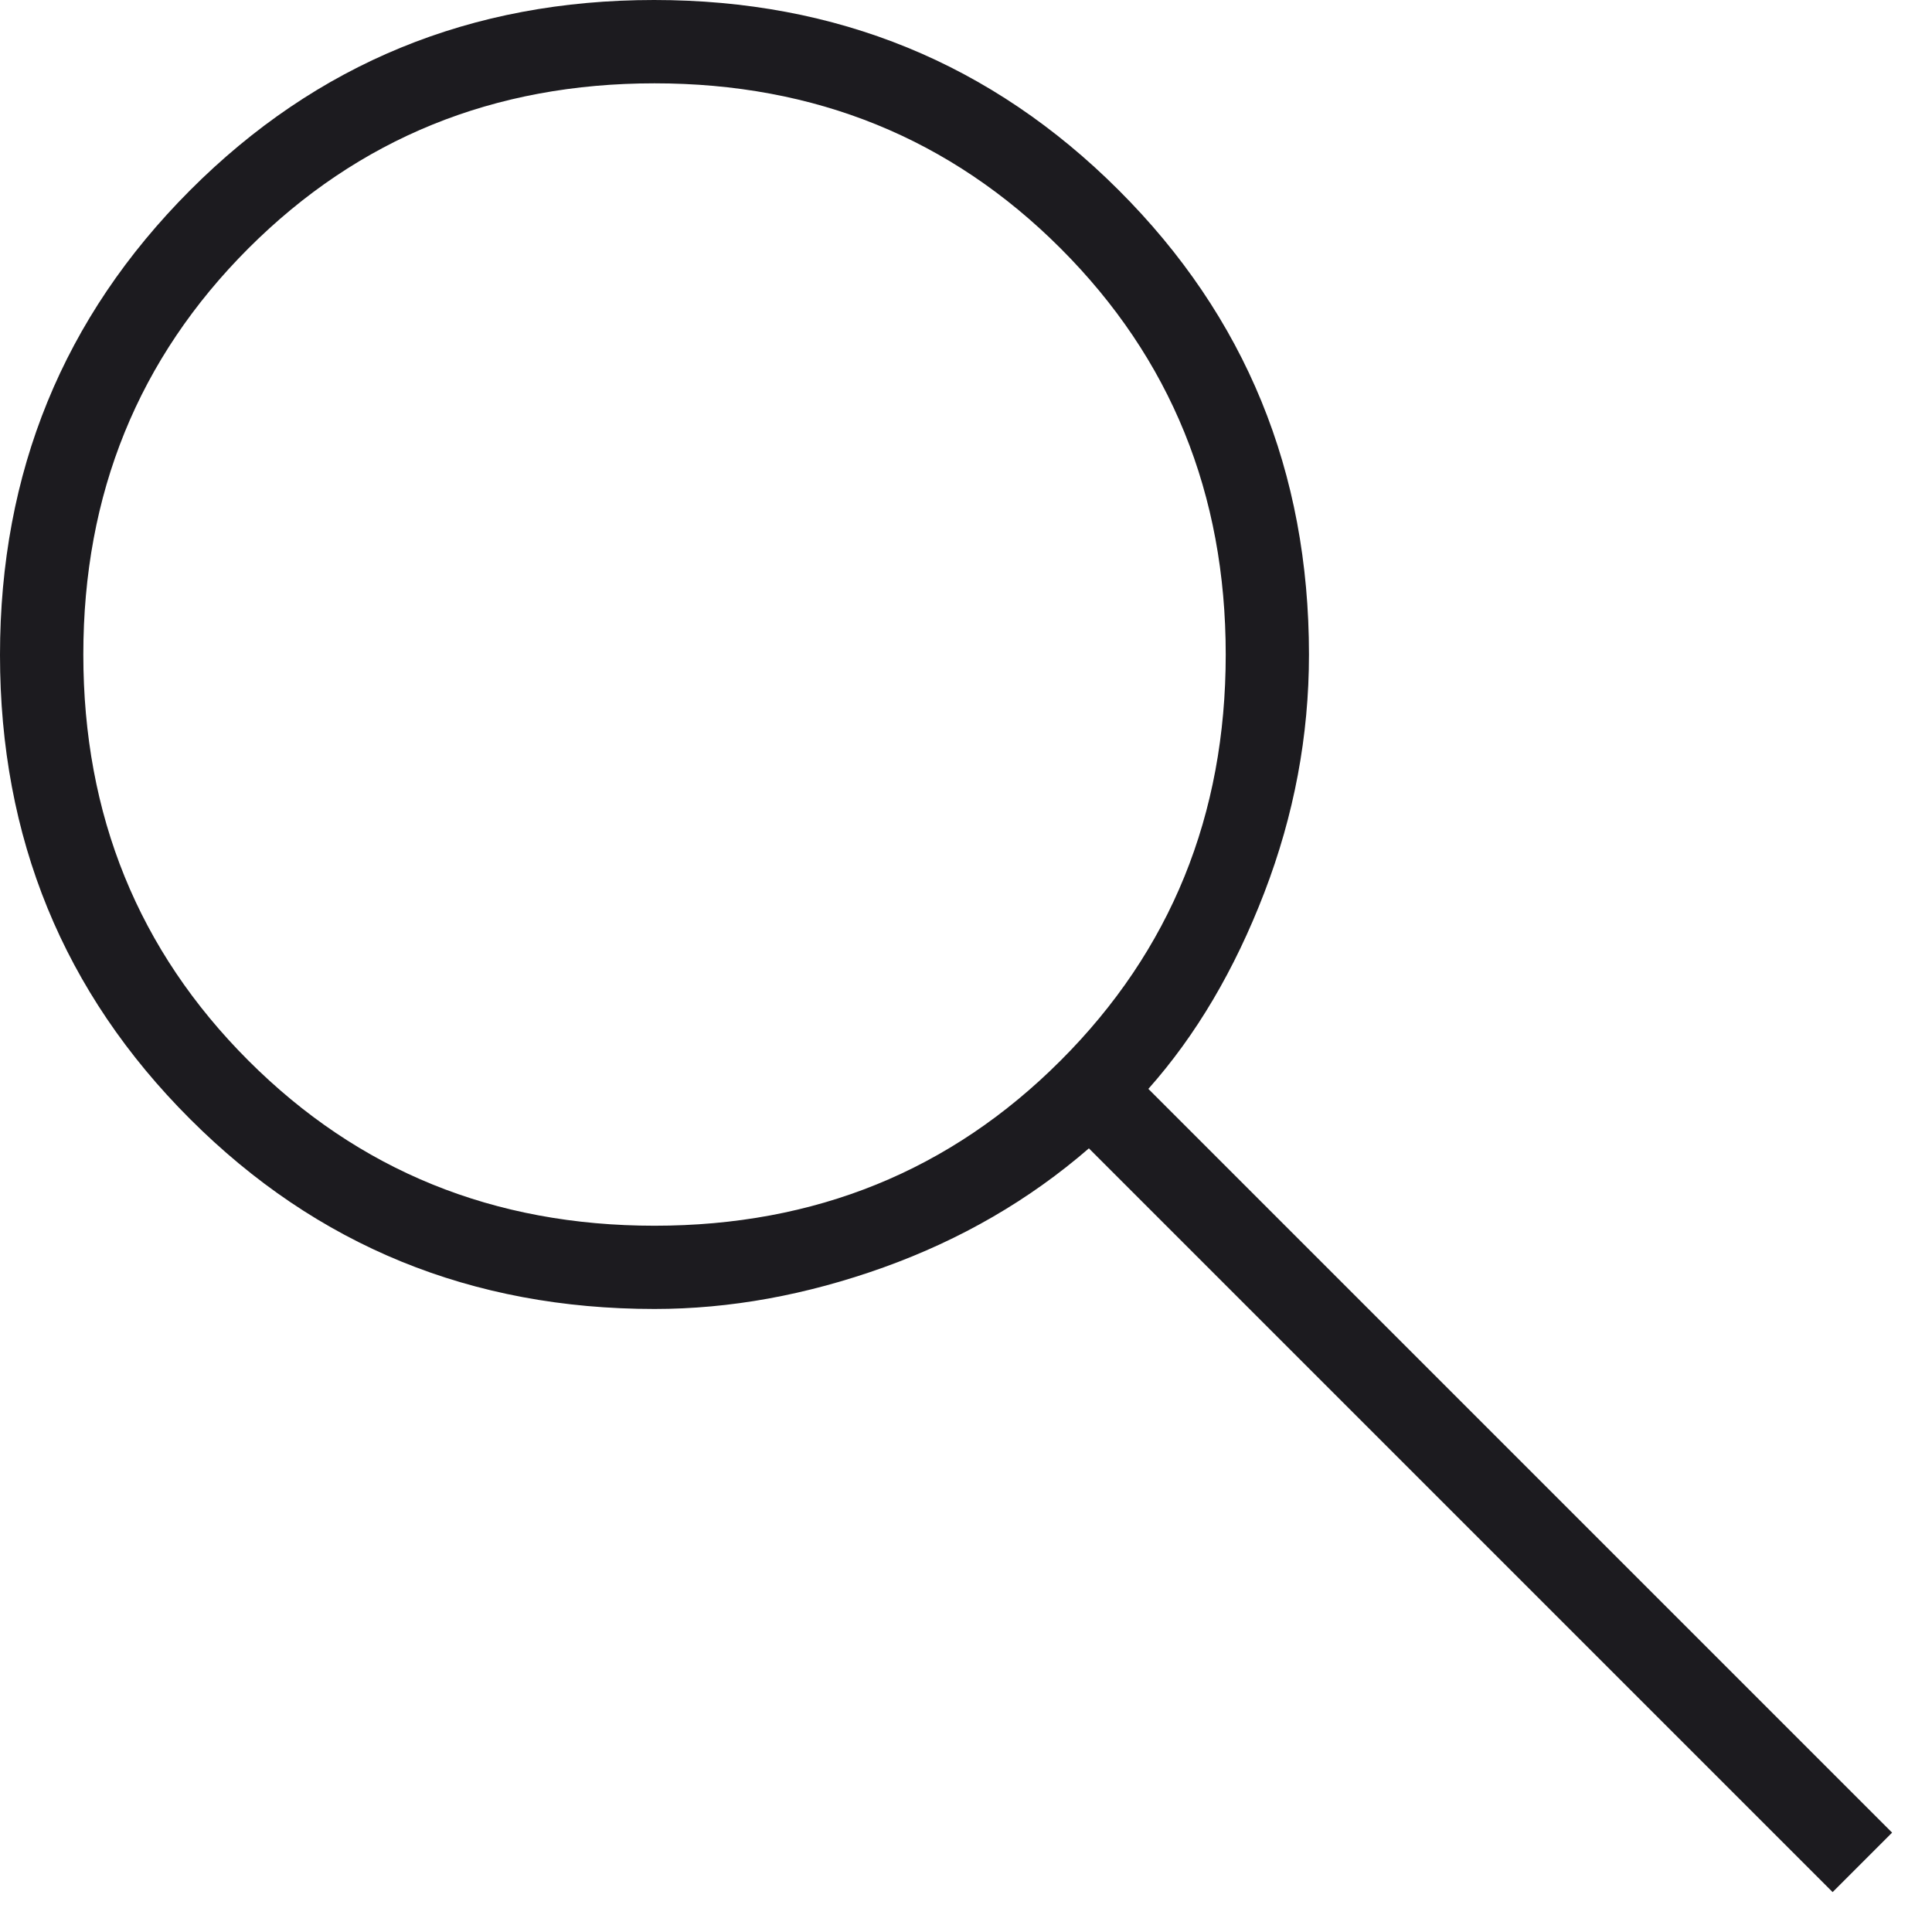 <svg width="23" height="23" viewBox="0 0 23 23" fill="none" xmlns="http://www.w3.org/2000/svg">
<path d="M21.817 22.525L12.963 13.671C12.254 14.285 11.44 14.757 10.519 15.088C9.598 15.418 8.689 15.583 7.792 15.583C5.614 15.583 3.771 14.83 2.263 13.322C0.754 11.815 0 9.973 0 7.797C0 5.621 0.754 3.778 2.261 2.267C3.768 0.756 5.61 0 7.786 0C9.962 0 11.806 0.754 13.317 2.263C14.828 3.771 15.583 5.614 15.583 7.792C15.583 8.76 15.406 9.704 15.052 10.625C14.698 11.546 14.238 12.325 13.671 12.963L22.525 21.817L21.817 22.525ZM7.792 14.592C9.704 14.592 11.316 13.937 12.626 12.626C13.937 11.316 14.592 9.704 14.592 7.792C14.592 5.879 13.937 4.268 12.626 2.957C11.316 1.647 9.704 0.992 7.792 0.992C5.879 0.992 4.268 1.647 2.957 2.957C1.647 4.268 0.992 5.879 0.992 7.792C0.992 9.704 1.647 11.316 2.957 12.626C4.268 13.937 5.879 14.592 7.792 14.592Z" fill="#1C1B1F"/>
</svg>
